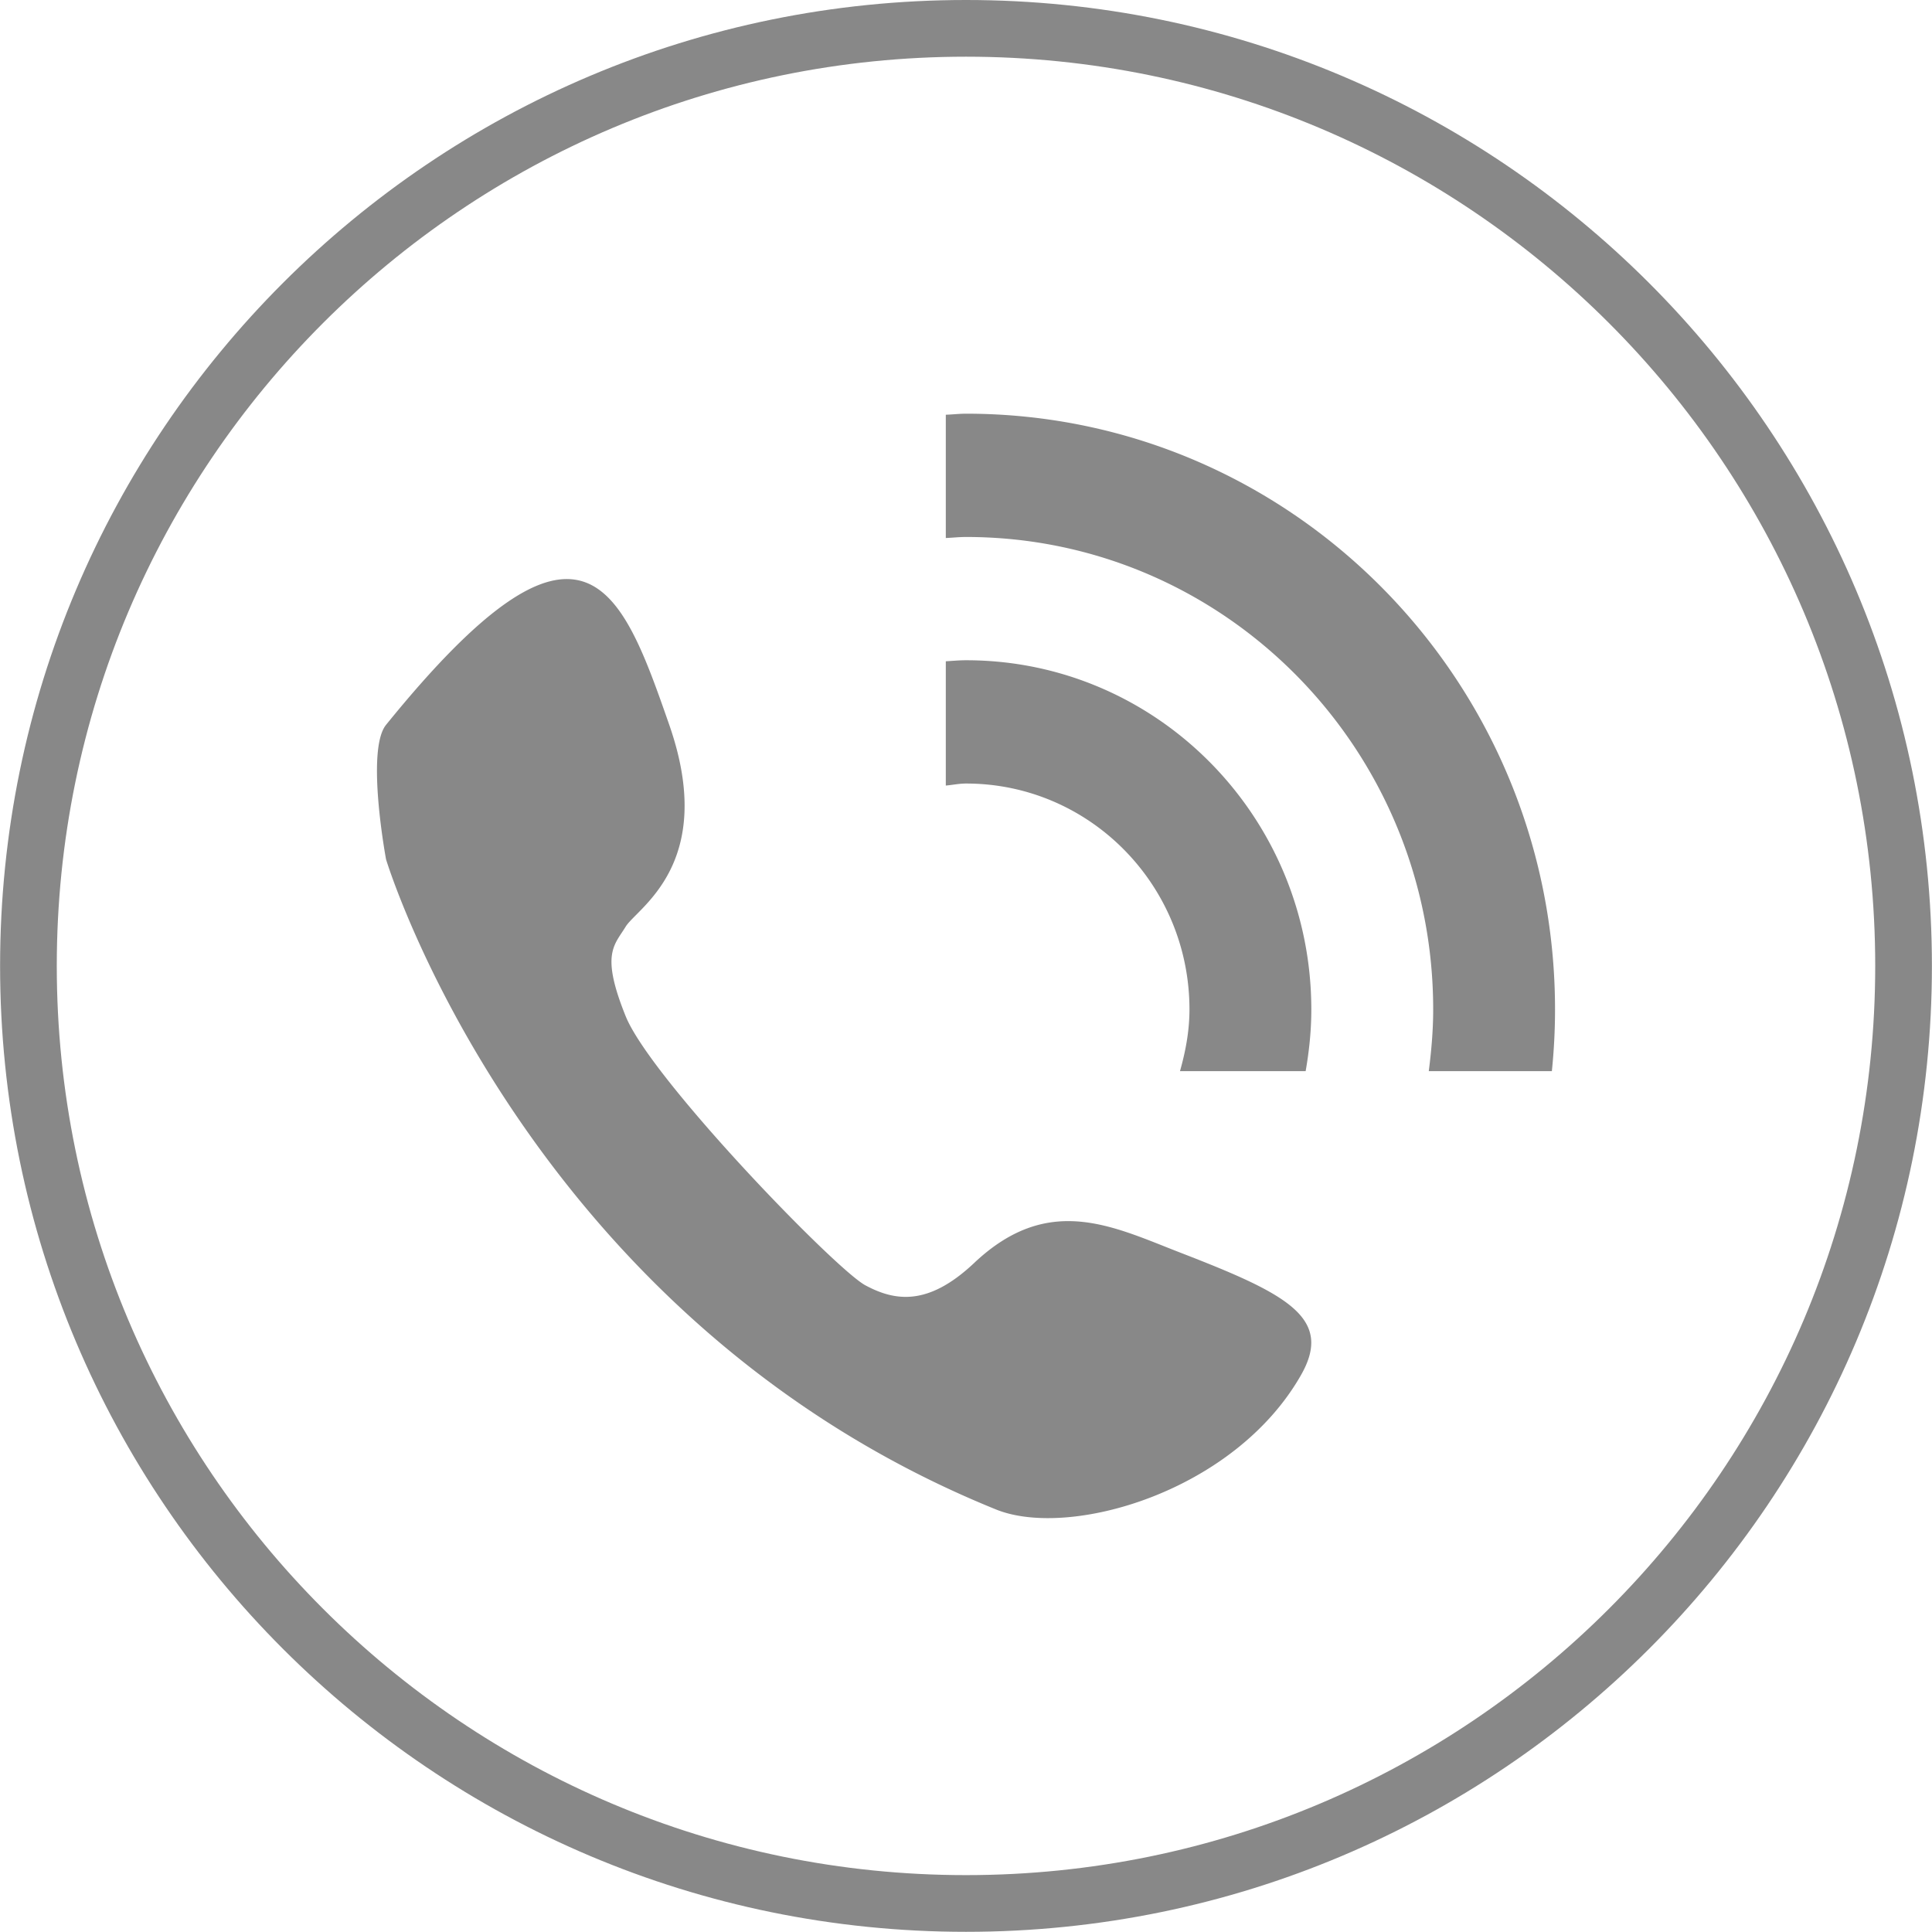 <?xml version="1.0" standalone="no"?><!DOCTYPE svg PUBLIC "-//W3C//DTD SVG 1.1//EN" "http://www.w3.org/Graphics/SVG/1.1/DTD/svg11.dtd"><svg t="1708769956663" class="icon" viewBox="0 0 1024 1024" version="1.1" xmlns="http://www.w3.org/2000/svg" p-id="24043" xmlns:xlink="http://www.w3.org/1999/xlink" width="200" height="200"><path d="M512.041 349.942c-3.625 0-7.168 0.343-10.747 0.553v65.869c3.599-0.323 7.045-1.075 10.747-1.075 65.398 0 118.4 53.617 118.4 119.772 0 11.402-2.079 22.221-5.028 32.676h66.601c1.869-10.629 3.011-21.509 3.011-32.676-0.005-102.226-81.915-185.119-182.984-185.119z m0-130.678c-3.625 0-7.148 0.435-10.747 0.553V285.158c3.579-0.159 7.127-0.548 10.747-0.548 136.74 0 247.578 112.123 247.578 250.455 0 11.1-0.968 21.949-2.34 32.676h65.239a320.512 320.512 0 0 0 1.679-32.676c0.005-174.413-139.745-315.802-312.156-315.802z m113.49 444.636c-35.83-13.875-69.77-31.708-109.148 5.448-24.294 22.943-41.841 20.434-57.733 11.884-15.877-8.535-113.664-109.548-127.017-142.592-13.338-33.034-6.139-37.489 0-47.519 6.134-10.02 48.707-33.418 23.091-106.936-25.631-73.523-45.732-128.876-150.108 0-10.829 13.363 0 71.296 0 71.296s73.585 243.369 323.318 344.576c38.769 15.698 126.31-9.16 161.659-71.306 17.326-30.433-7.813-43.085-64.061-64.85z m0 0" fill="#888888" p-id="24044"></path><path d="M512 0c-282.747 0-511.954 229.212-511.954 511.959 0 282.742 229.212 511.949 511.954 511.949s511.954-229.212 511.954-511.949C1023.949 229.212 794.742 0 512 0z m0 993.853c-266.143 0-481.905-215.752-481.905-481.894 0-266.148 215.762-481.91 481.905-481.91s481.905 215.762 481.905 481.91c-0.005 266.143-215.767 481.894-481.905 481.894z" fill="#888888" p-id="24045"></path></svg>
